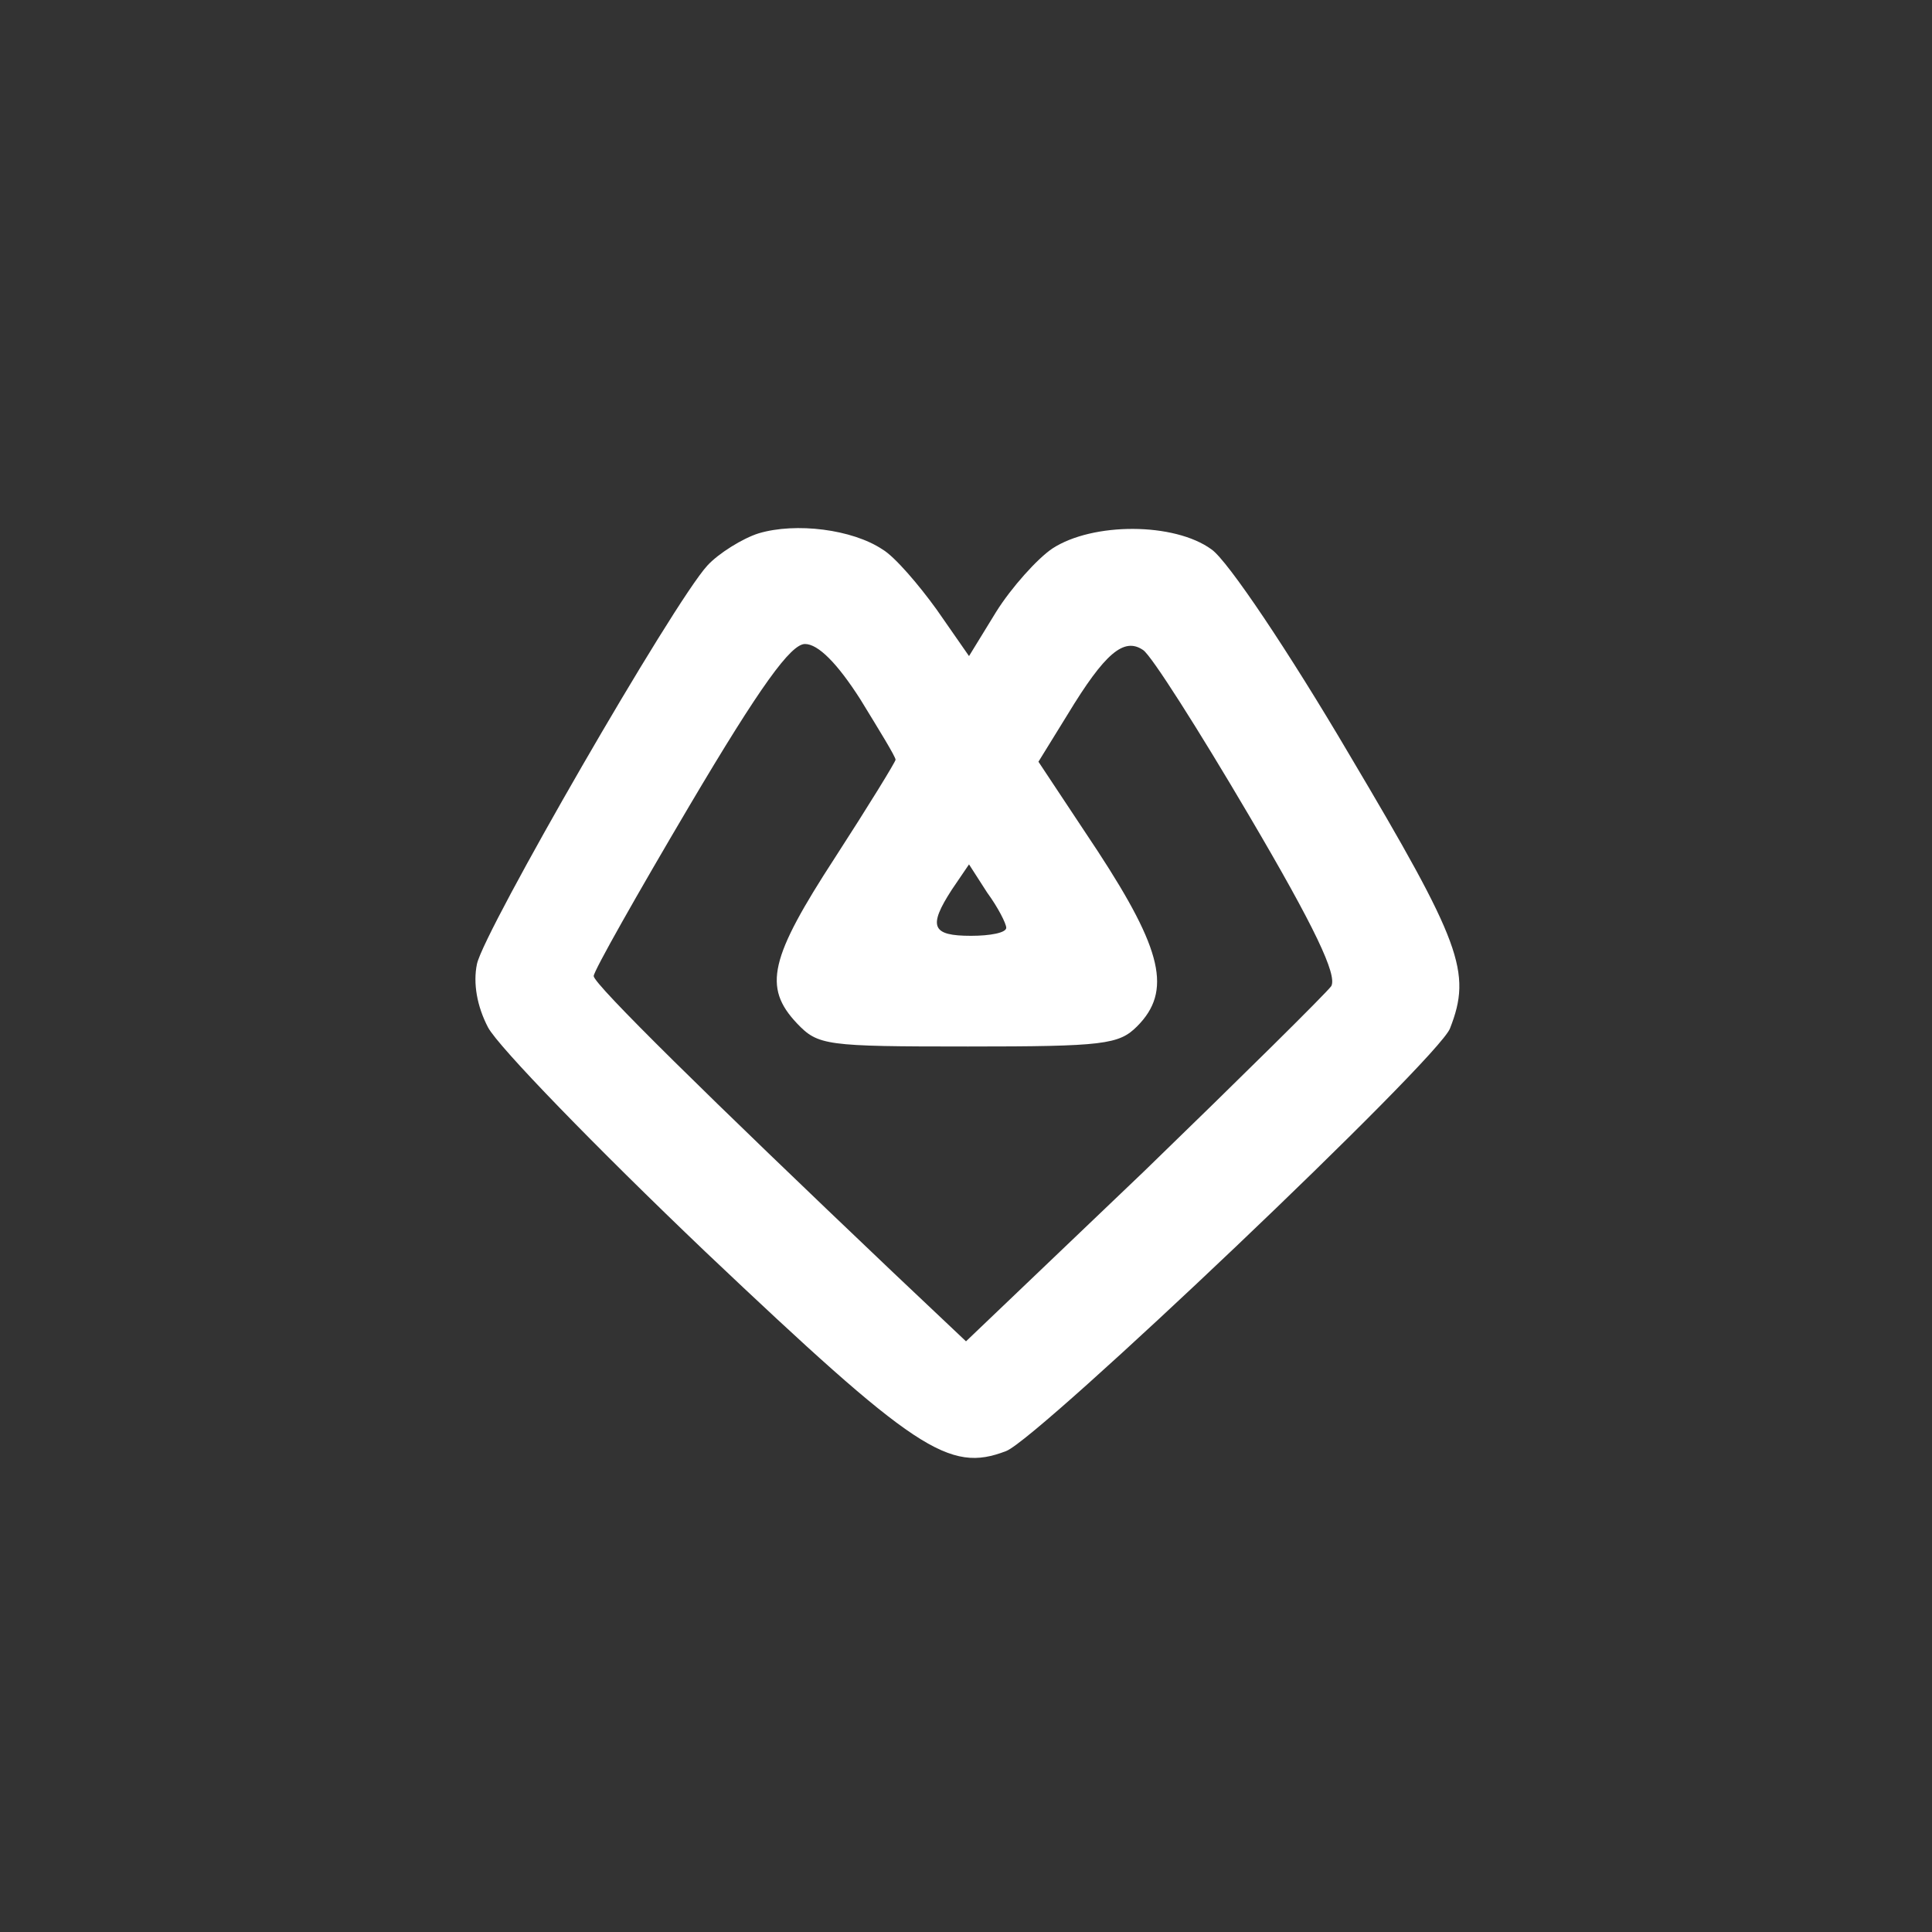 <?xml version="1.0" standalone="no"?>
<!DOCTYPE svg PUBLIC "-//W3C//DTD SVG 20010904//EN"
 "http://www.w3.org/TR/2001/REC-SVG-20010904/DTD/svg10.dtd">
<svg version="1.0" xmlns="http://www.w3.org/2000/svg"
 width="192pt" height="192pt" viewBox="0 0 192 192"
 preserveAspectRatio="xMidYMid meet">
<rect x="0" y="0" width="192" height="192" fill="#333333" stroke="none"/>
<g transform="translate(0,192) scale(0.1,-0.1)"
fill="#ffffff" stroke="none">
<path d="M754 1390 c-16 -5 -40 -20 -51 -32 -34 -37 -222 -363 -229 -396 -4
-19 0 -42 11 -63 10 -19 107 -119 216 -223 209 -198 242 -220 299 -198 33 13
430 390 441 420 22 56 11 85 -100 272 -60 102 -121 193 -137 204 -37 27 -118
27 -158 1 -15 -10 -41 -39 -56 -63 l-27 -44 -32 46 c-18 25 -42 53 -54 60 -30
20 -86 27 -123 16z m101 -165 c19 -31 35 -57 35 -60 0 -2 -27 -46 -60 -97 -65
-100 -72 -129 -38 -165 21 -22 28 -23 170 -23 135 0 150 2 168 20 35 35 25 76
-39 174 l-59 89 29 47 c37 61 56 77 75 64 8 -5 55 -79 105 -164 66 -112 88
-159 82 -170 -6 -8 -89 -90 -186 -184 l-177 -169 -73 69 c-182 173 -297 286
-297 294 0 5 43 81 95 169 71 120 101 161 115 161 13 0 32 -19 55 -55z m145
-227 c0 -5 -16 -8 -35 -8 -39 0 -43 9 -19 46 l17 25 18 -28 c11 -15 19 -31 19
-35z"/>
</g>
</svg>
